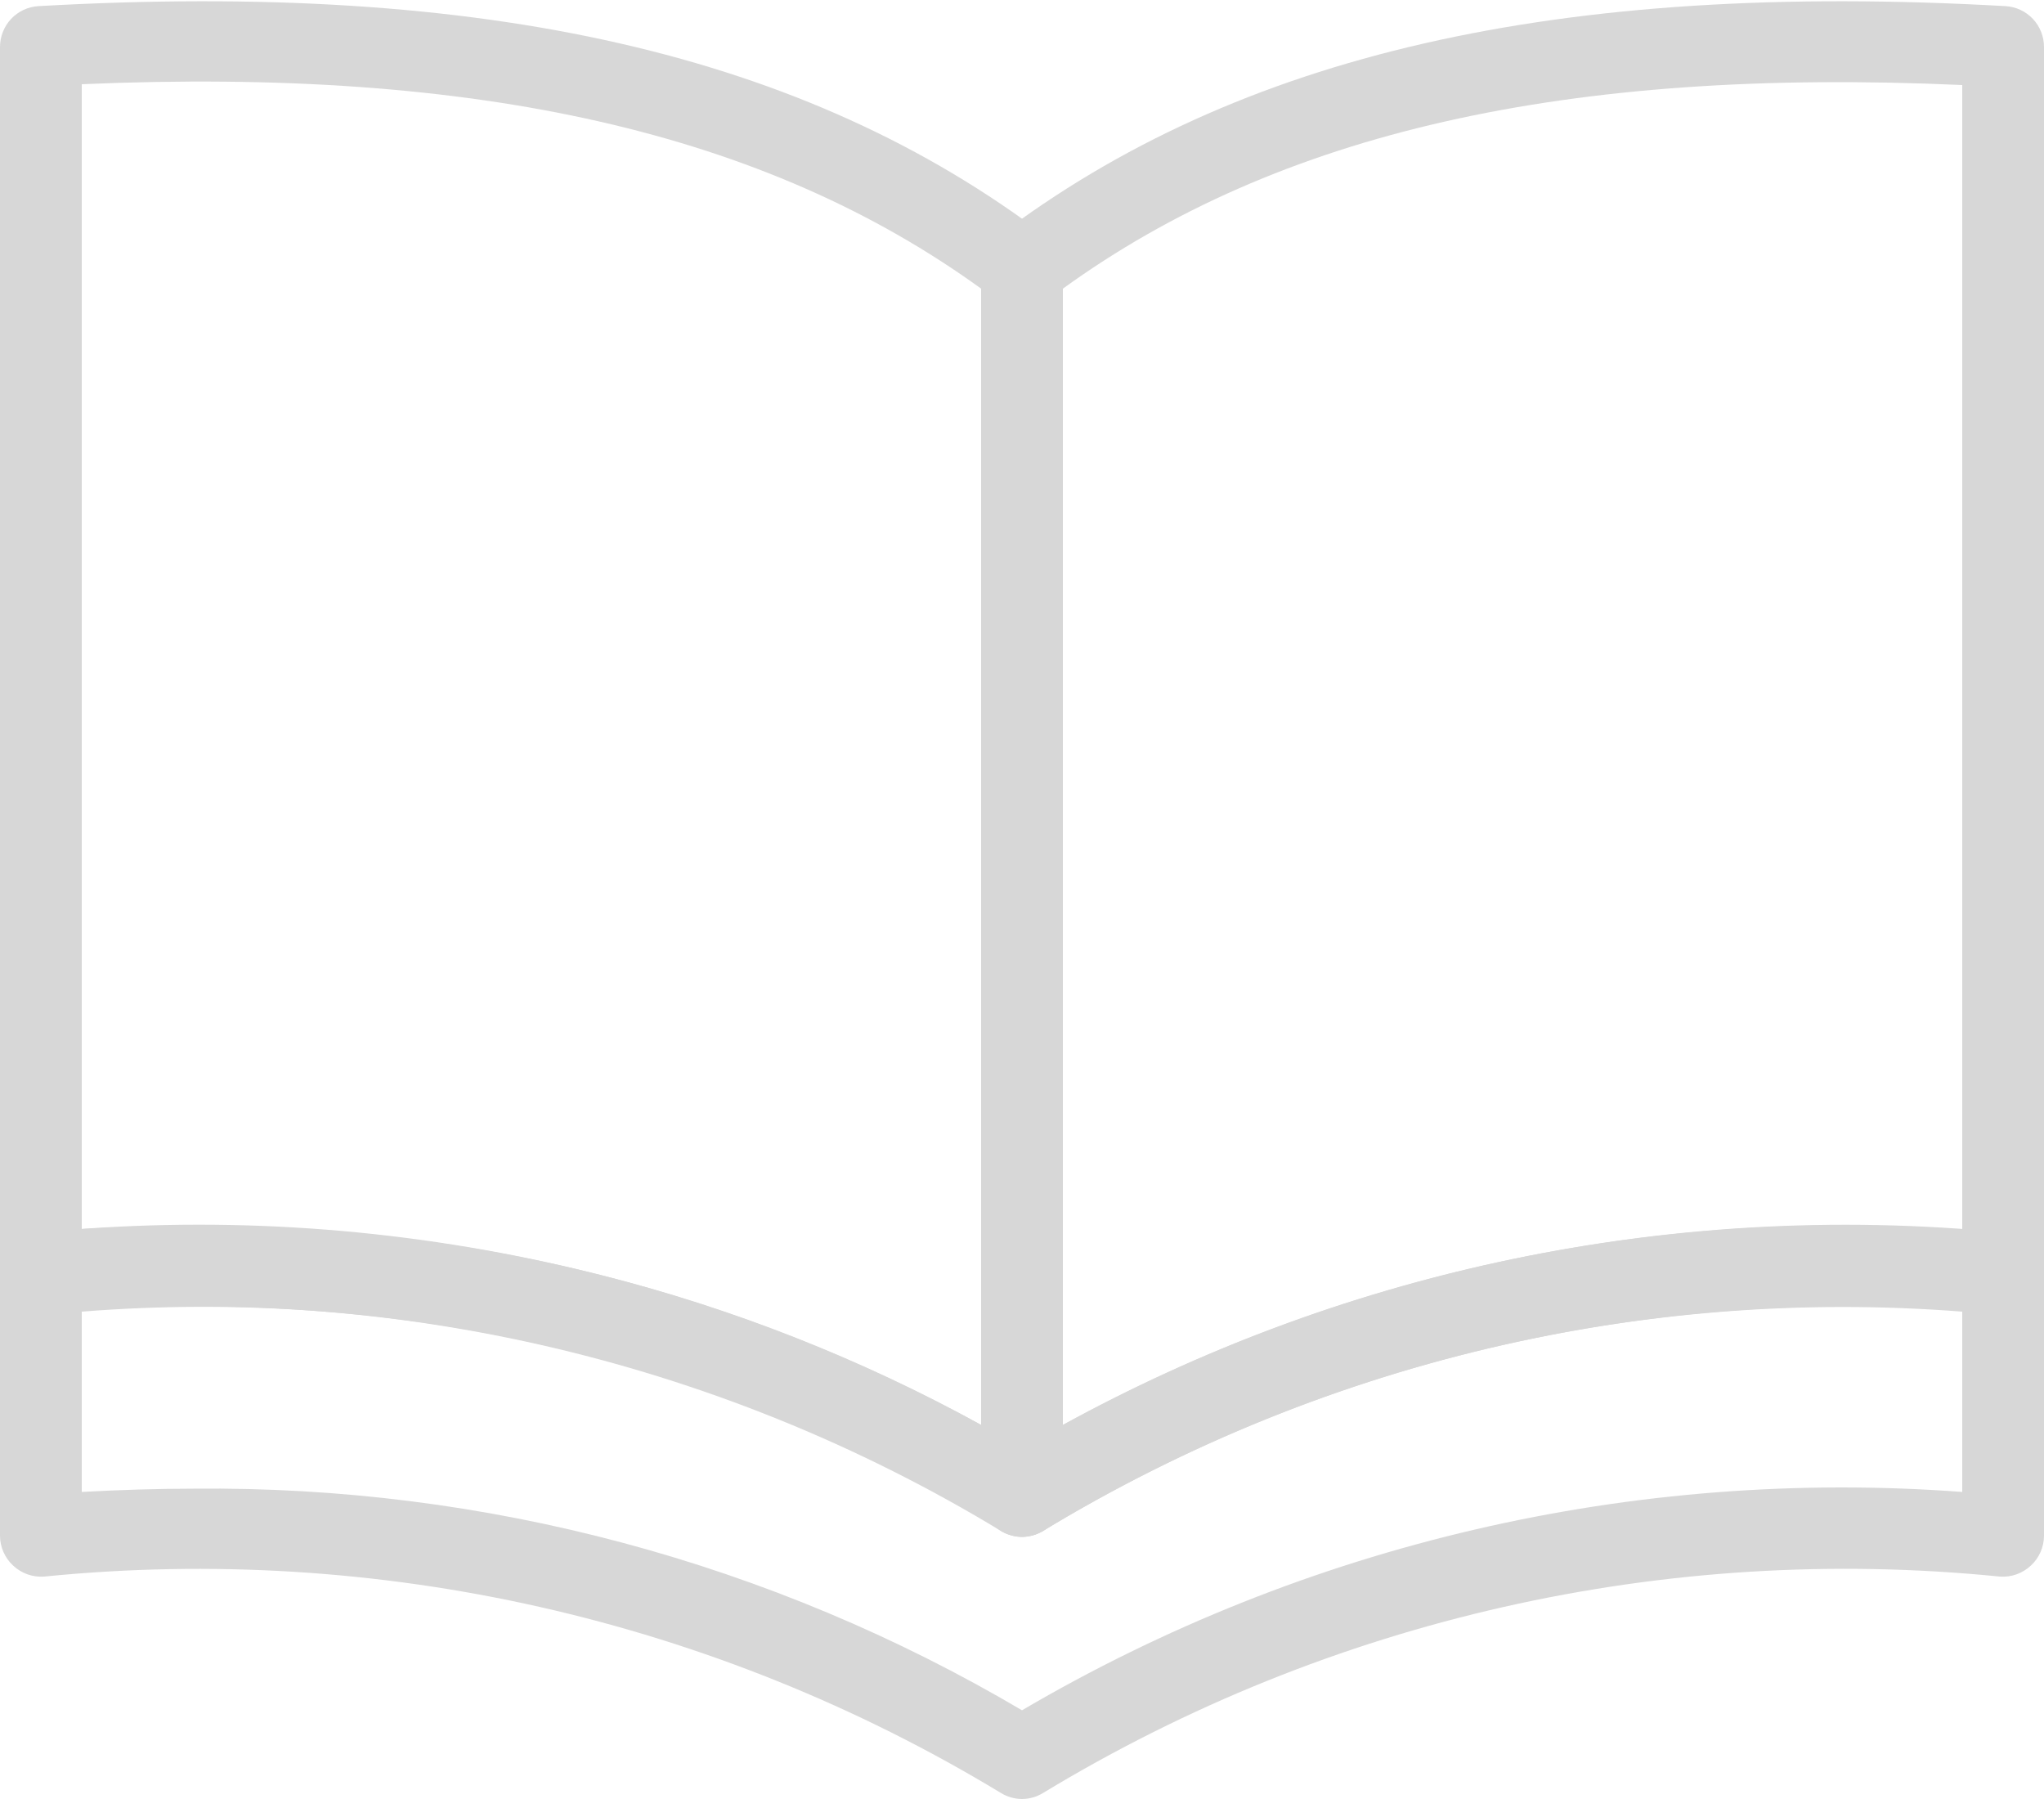 <svg xmlns="http://www.w3.org/2000/svg" fill="none" viewBox="0 0 50 44" height="44" width="50">
<path fill="#D7D7D7" d="M25 44C24.816 43.999 24.636 43.947 24.48 43.85C17.459 39.599 9.247 37.742 1.08 38.56C0.942 38.57 0.802 38.552 0.672 38.505C0.541 38.459 0.421 38.385 0.32 38.29C0.219 38.197 0.139 38.084 0.084 37.958C0.029 37.833 0 37.697 5.1411e-06 37.56V31.15C-0.001 30.898 0.094 30.655 0.264 30.47C0.435 30.284 0.669 30.17 0.92 30.15C9.302 29.314 17.733 31.159 25 35.42C32.268 31.163 40.698 29.318 49.08 30.15C49.331 30.17 49.565 30.284 49.736 30.47C49.907 30.655 50.001 30.898 50 31.15V37.56C50 37.697 49.971 37.833 49.916 37.958C49.861 38.084 49.781 38.197 49.68 38.29C49.579 38.385 49.459 38.459 49.328 38.505C49.198 38.552 49.059 38.57 48.92 38.56C40.753 37.739 32.54 39.595 25.52 43.85C25.364 43.947 25.184 43.999 25 44ZM4.73 36.41C11.854 36.335 18.864 38.209 25 41.83C31.945 37.753 39.969 35.891 48 36.49V32.08C40.13 31.468 32.267 33.343 25.52 37.44C25.368 37.528 25.195 37.574 25.02 37.574C24.845 37.574 24.672 37.528 24.52 37.44C17.763 33.331 9.883 31.455 2 32.08V36.49C2.92 36.44 3.83 36.41 4.73 36.41Z"></path>
<path fill="#D7D7D7" d="M25 37.59C24.816 37.589 24.636 37.537 24.48 37.44C17.46 33.186 9.248 31.326 1.08 32.14C0.942 32.152 0.804 32.135 0.673 32.09C0.542 32.045 0.422 31.974 0.32 31.88C0.219 31.787 0.139 31.674 0.084 31.548C0.029 31.423 0 31.287 1.62474e-06 31.15V1.15C-0 0.895 0.097 0.649 0.271 0.463C0.446 0.277 0.685 0.165 0.94 0.15C11.88 -0.47 19.71 1.32 25.6 5.79C25.724 5.883 25.825 6.004 25.894 6.143C25.964 6.282 26 6.435 26 6.59V36.59C26 36.767 25.952 36.941 25.863 37.094C25.773 37.247 25.645 37.373 25.49 37.46C25.34 37.543 25.172 37.587 25 37.59ZM4.73 30C11.464 29.93 18.102 31.601 24 34.85V7.06C18.72 3.24 11.69 1.64 2 2.06V30.06C2.92 30 3.83 30 4.73 30Z"></path>
<path fill="#D7D7D7" d="M25 37.59C24.828 37.587 24.66 37.543 24.51 37.46C24.355 37.373 24.227 37.247 24.137 37.094C24.048 36.941 24 36.767 24 36.59V6.59C24 6.435 24.036 6.282 24.106 6.143C24.175 6.004 24.276 5.883 24.4 5.79C30.29 1.32 38.13 -0.47 49.06 0.15C49.315 0.165 49.554 0.277 49.729 0.463C49.903 0.649 50.001 0.895 50 1.15V31.15C50 31.287 49.971 31.423 49.916 31.548C49.861 31.674 49.781 31.787 49.68 31.88C49.578 31.974 49.458 32.045 49.327 32.09C49.196 32.135 49.058 32.152 48.92 32.14C40.752 31.327 32.541 33.187 25.52 37.44C25.364 37.537 25.184 37.589 25 37.59ZM26 7.06V34.85C32.717 31.165 40.36 29.508 48 30.08V2.08C38.31 1.64 31.28 3.24 26 7.06Z"></path>
</svg>
